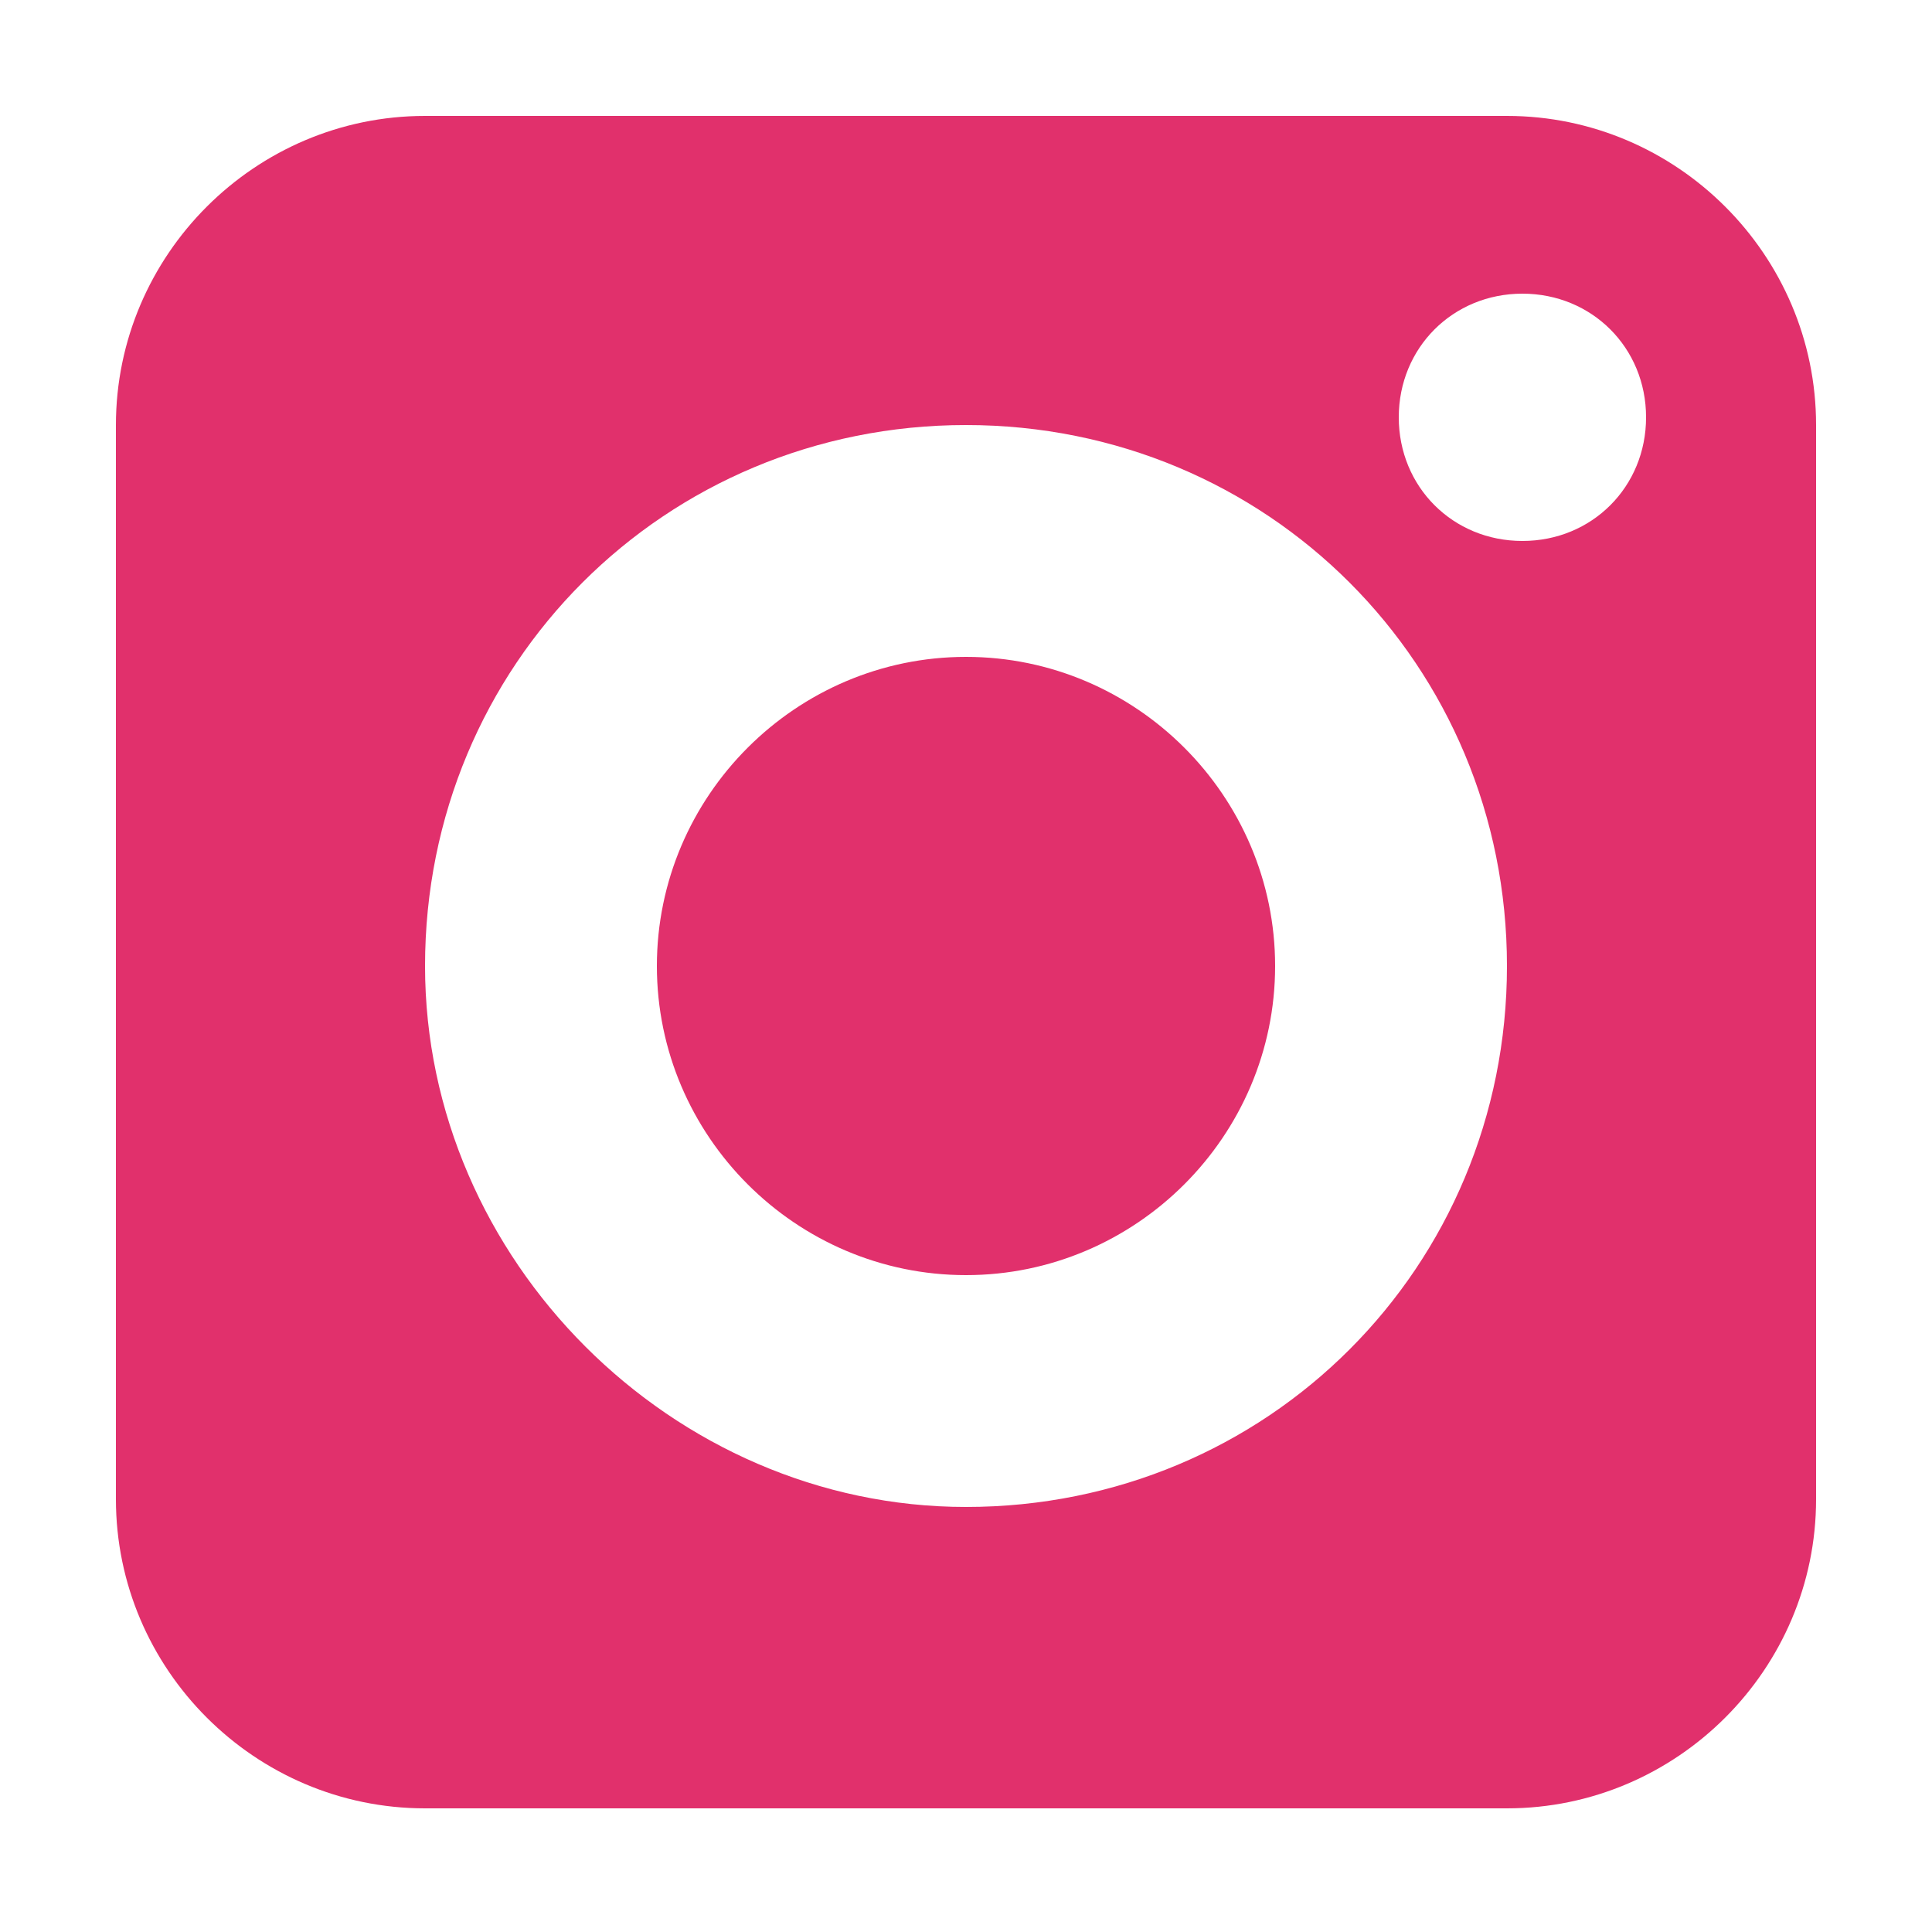 <?xml version="1.0" encoding="utf-8"?>
<!-- Generator: Adobe Illustrator 22.1.0, SVG Export Plug-In . SVG Version: 6.00 Build 0)  -->
<svg version="1.1" id="Capa_1" xmlns="http://www.w3.org/2000/svg" xmlns:xlink="http://www.w3.org/1999/xlink" x="0px" y="0px"
	 viewBox="0 0 25 25" style="enable-background:new 0 0 25 25;" xml:space="preserve">
<style type="text/css">
	.st0{fill:#E1306C;}
</style>
<g id="Atoms-_-Icons-_-white-_-32px-_-rrss-_-instagram" transform="translate(-5 -5)">
	<path id="Combined-Shape" class="st0" d="M24.5,6.5c2.2,0,4,1.8,4,4v13.9c0,2.2-1.8,4-4,4h-14c-2.2,0-4-1.8-4-4V10.5
		c0-2.2,1.8-4,4-4H24.5z M17.5,24.5c3.9,0,7-3.1,7-7s-3.1-7-7-7s-7,3.1-7,7C10.5,21.3,13.7,24.5,17.5,24.5z M24.7,12
		c0.9,0,1.6-0.7,1.6-1.6c0-0.9-0.7-1.6-1.6-1.6s-1.6,0.7-1.6,1.6S23.8,12,24.7,12z M17.5,13.5c2.2,0,4,1.8,4,4s-1.8,4-4,4
		s-4-1.8-4-4S15.3,13.5,17.5,13.5z"/>
</g>
</svg>
